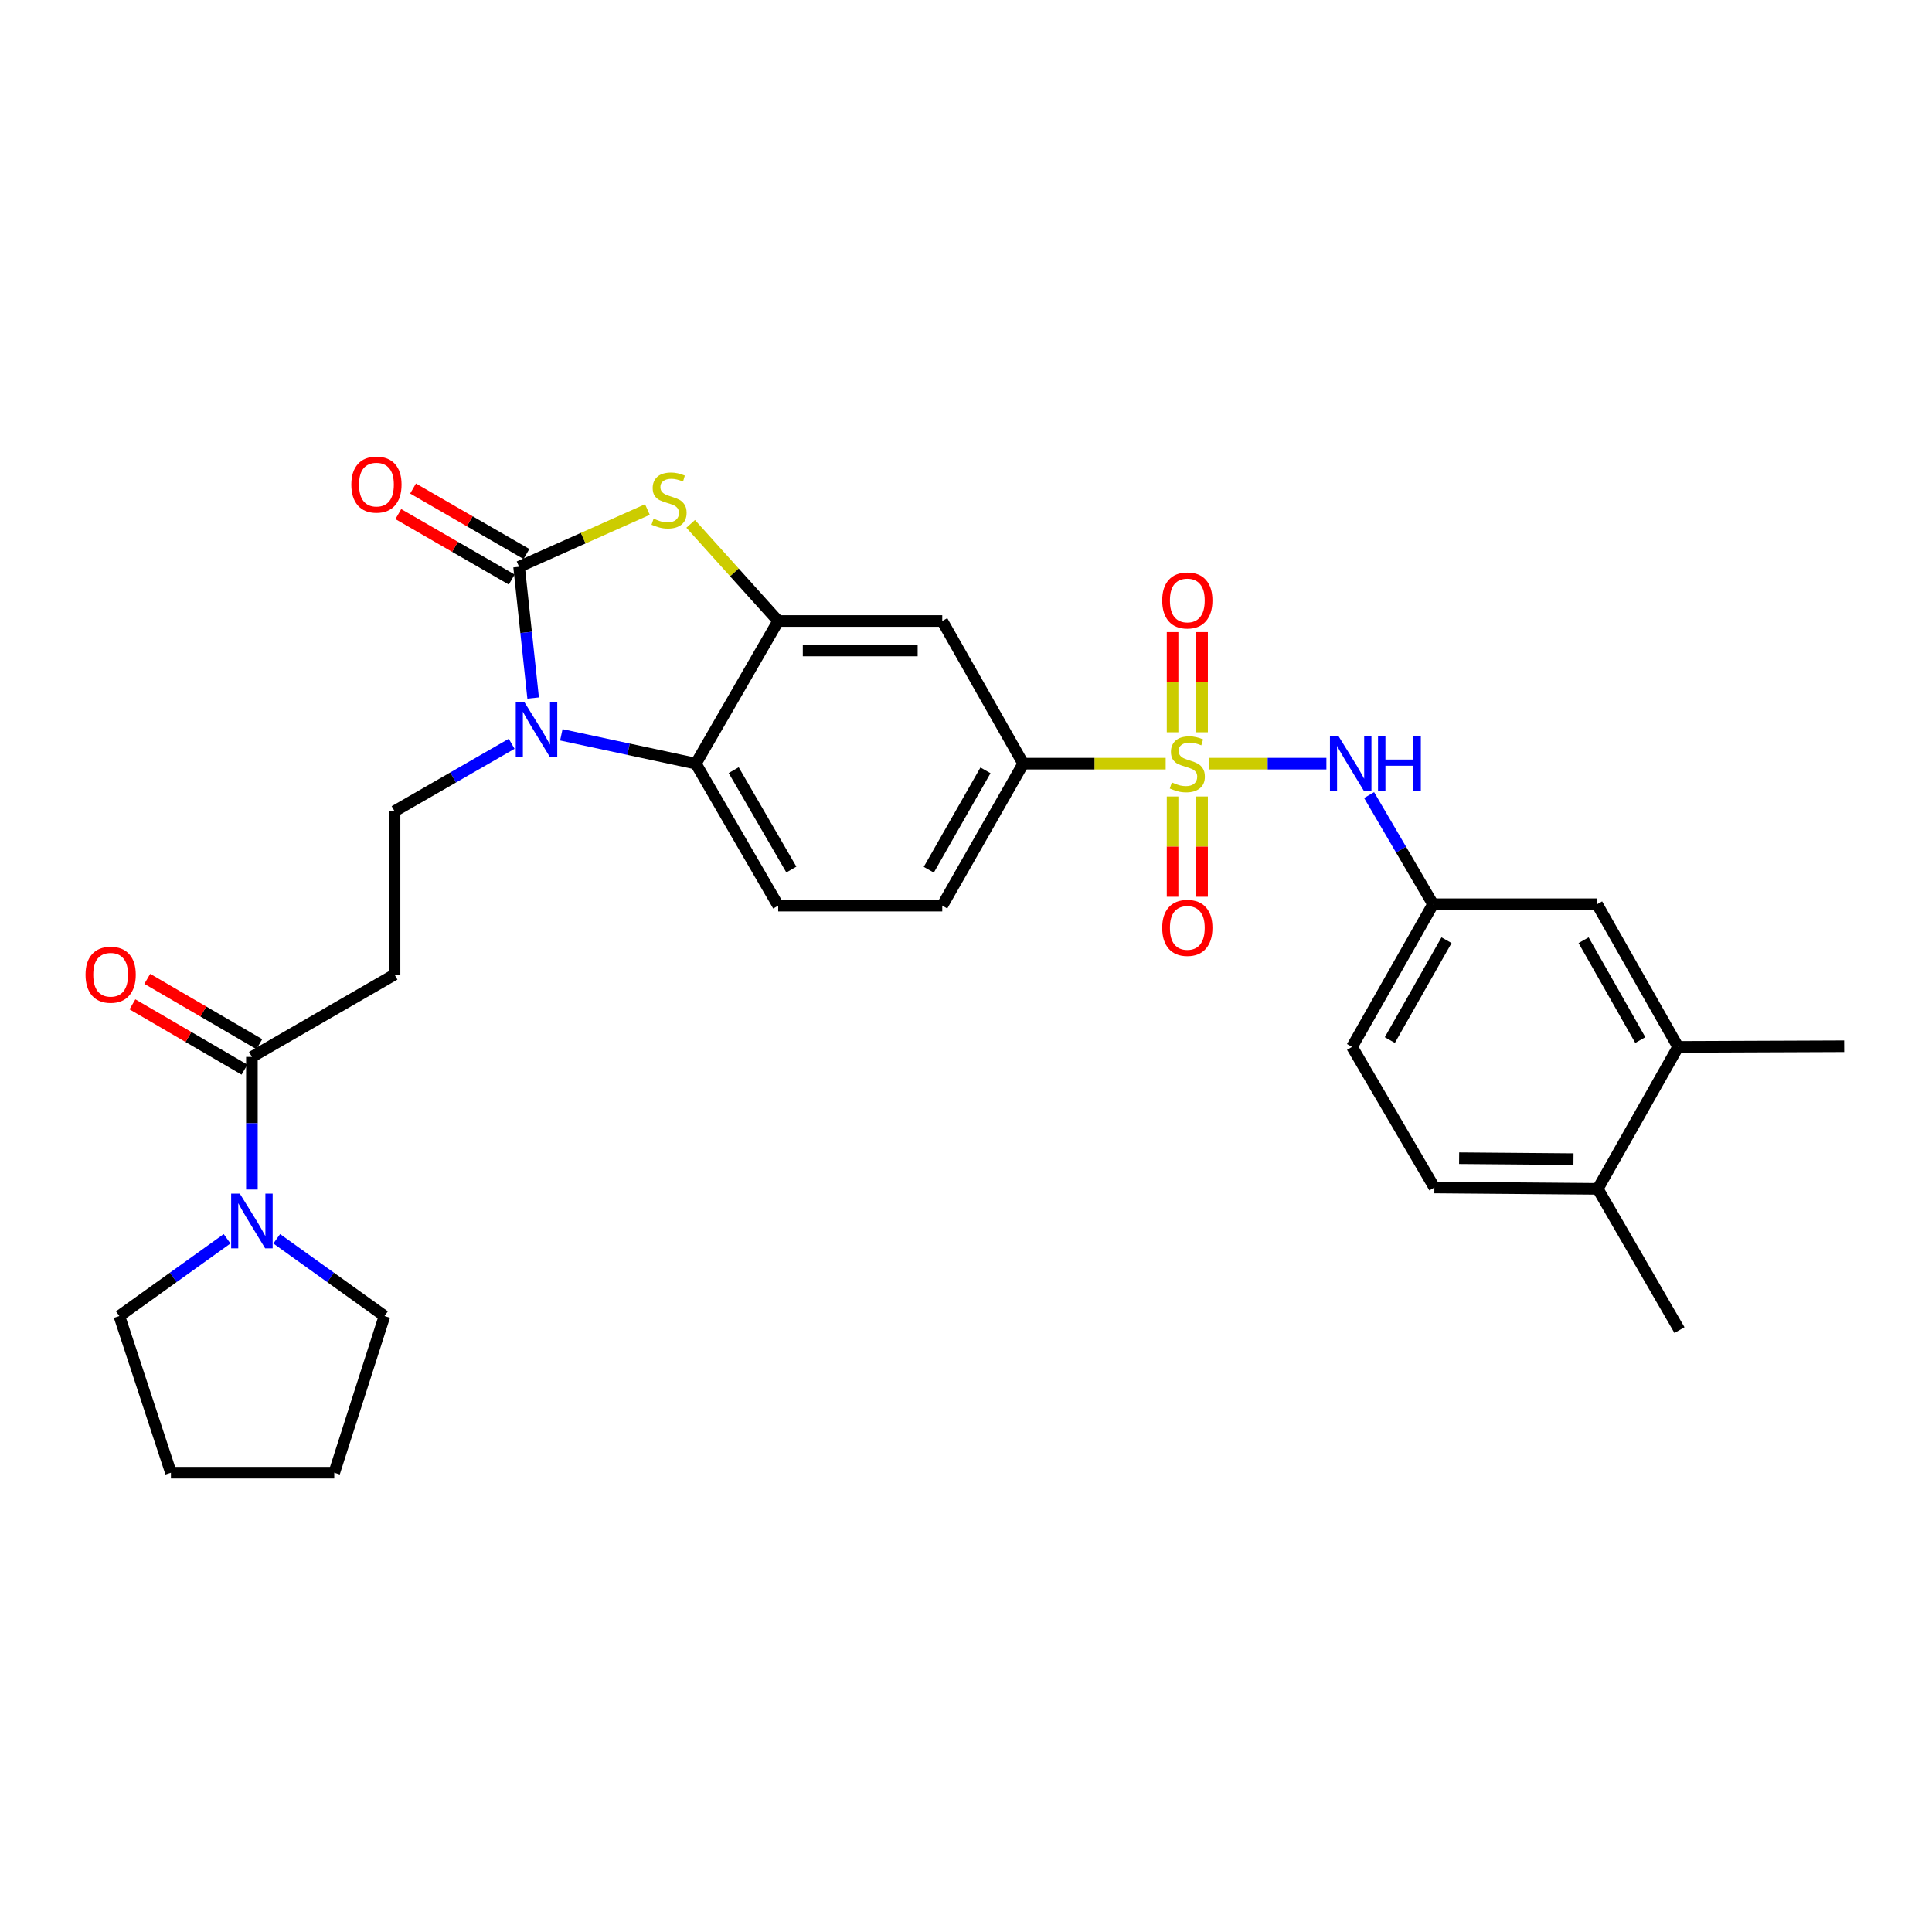 <?xml version='1.0' encoding='iso-8859-1'?>
<svg version='1.1' baseProfile='full'
              xmlns='http://www.w3.org/2000/svg'
                      xmlns:rdkit='http://www.rdkit.org/xml'
                      xmlns:xlink='http://www.w3.org/1999/xlink'
                  xml:space='preserve'
width='1000px' height='1000px' viewBox='0 0 1000 1000'>
<!-- END OF HEADER -->
<rect style='opacity:1.0;fill:#FFFFFF;stroke:none' width='1000' height='1000' x='0' y='0'> </rect>
<path class='bond-5' d='M 603.356,395.262 L 566.491,395.262' style='fill:none;fill-rule:evenodd;stroke:#CCCC00;stroke-width:6px;stroke-linecap:butt;stroke-linejoin:miter;stroke-opacity:1' />
<path class='bond-5' d='M 566.491,395.262 L 529.626,395.262' style='fill:none;fill-rule:evenodd;stroke:#000000;stroke-width:6px;stroke-linecap:butt;stroke-linejoin:miter;stroke-opacity:1' />
<path class='bond-6' d='M 625.753,395.262 L 656.149,395.262' style='fill:none;fill-rule:evenodd;stroke:#CCCC00;stroke-width:6px;stroke-linecap:butt;stroke-linejoin:miter;stroke-opacity:1' />
<path class='bond-6' d='M 656.149,395.262 L 686.545,395.262' style='fill:none;fill-rule:evenodd;stroke:#0000FF;stroke-width:6px;stroke-linecap:butt;stroke-linejoin:miter;stroke-opacity:1' />
<path class='bond-12' d='M 606.927,412.265 L 606.927,438.213' style='fill:none;fill-rule:evenodd;stroke:#CCCC00;stroke-width:6px;stroke-linecap:butt;stroke-linejoin:miter;stroke-opacity:1' />
<path class='bond-12' d='M 606.927,438.213 L 606.927,464.161' style='fill:none;fill-rule:evenodd;stroke:#FF0000;stroke-width:6px;stroke-linecap:butt;stroke-linejoin:miter;stroke-opacity:1' />
<path class='bond-12' d='M 622.191,412.265 L 622.191,438.213' style='fill:none;fill-rule:evenodd;stroke:#CCCC00;stroke-width:6px;stroke-linecap:butt;stroke-linejoin:miter;stroke-opacity:1' />
<path class='bond-12' d='M 622.191,438.213 L 622.191,464.161' style='fill:none;fill-rule:evenodd;stroke:#FF0000;stroke-width:6px;stroke-linecap:butt;stroke-linejoin:miter;stroke-opacity:1' />
<path class='bond-13' d='M 622.191,379.028 L 622.191,353.099' style='fill:none;fill-rule:evenodd;stroke:#CCCC00;stroke-width:6px;stroke-linecap:butt;stroke-linejoin:miter;stroke-opacity:1' />
<path class='bond-13' d='M 622.191,353.099 L 622.191,327.171' style='fill:none;fill-rule:evenodd;stroke:#FF0000;stroke-width:6px;stroke-linecap:butt;stroke-linejoin:miter;stroke-opacity:1' />
<path class='bond-13' d='M 606.927,379.028 L 606.927,353.099' style='fill:none;fill-rule:evenodd;stroke:#CCCC00;stroke-width:6px;stroke-linecap:butt;stroke-linejoin:miter;stroke-opacity:1' />
<path class='bond-13' d='M 606.927,353.099 L 606.927,327.171' style='fill:none;fill-rule:evenodd;stroke:#FF0000;stroke-width:6px;stroke-linecap:butt;stroke-linejoin:miter;stroke-opacity:1' />
<path class='bond-0' d='M 268.679,293.361 L 301.888,278.542' style='fill:none;fill-rule:evenodd;stroke:#000000;stroke-width:6px;stroke-linecap:butt;stroke-linejoin:miter;stroke-opacity:1' />
<path class='bond-0' d='M 301.888,278.542 L 335.097,263.722' style='fill:none;fill-rule:evenodd;stroke:#CCCC00;stroke-width:6px;stroke-linecap:butt;stroke-linejoin:miter;stroke-opacity:1' />
<path class='bond-15' d='M 272.494,286.752 L 243.143,269.809' style='fill:none;fill-rule:evenodd;stroke:#000000;stroke-width:6px;stroke-linecap:butt;stroke-linejoin:miter;stroke-opacity:1' />
<path class='bond-15' d='M 243.143,269.809 L 213.793,252.867' style='fill:none;fill-rule:evenodd;stroke:#FF0000;stroke-width:6px;stroke-linecap:butt;stroke-linejoin:miter;stroke-opacity:1' />
<path class='bond-15' d='M 264.864,299.971 L 235.513,283.029' style='fill:none;fill-rule:evenodd;stroke:#000000;stroke-width:6px;stroke-linecap:butt;stroke-linejoin:miter;stroke-opacity:1' />
<path class='bond-15' d='M 235.513,283.029 L 206.162,266.086' style='fill:none;fill-rule:evenodd;stroke:#FF0000;stroke-width:6px;stroke-linecap:butt;stroke-linejoin:miter;stroke-opacity:1' />
<path class='bond-32' d='M 268.679,293.361 L 272.315,327.333' style='fill:none;fill-rule:evenodd;stroke:#000000;stroke-width:6px;stroke-linecap:butt;stroke-linejoin:miter;stroke-opacity:1' />
<path class='bond-32' d='M 272.315,327.333 L 275.951,361.305' style='fill:none;fill-rule:evenodd;stroke:#0000FF;stroke-width:6px;stroke-linecap:butt;stroke-linejoin:miter;stroke-opacity:1' />
<path class='bond-1' d='M 290.541,380.337 L 325.35,387.8' style='fill:none;fill-rule:evenodd;stroke:#0000FF;stroke-width:6px;stroke-linecap:butt;stroke-linejoin:miter;stroke-opacity:1' />
<path class='bond-1' d='M 325.35,387.8 L 360.158,395.262' style='fill:none;fill-rule:evenodd;stroke:#000000;stroke-width:6px;stroke-linecap:butt;stroke-linejoin:miter;stroke-opacity:1' />
<path class='bond-10' d='M 264.833,384.985 L 234.525,402.432' style='fill:none;fill-rule:evenodd;stroke:#0000FF;stroke-width:6px;stroke-linecap:butt;stroke-linejoin:miter;stroke-opacity:1' />
<path class='bond-10' d='M 234.525,402.432 L 204.216,419.879' style='fill:none;fill-rule:evenodd;stroke:#000000;stroke-width:6px;stroke-linecap:butt;stroke-linejoin:miter;stroke-opacity:1' />
<path class='bond-2' d='M 357.493,271.143 L 380.144,296.286' style='fill:none;fill-rule:evenodd;stroke:#CCCC00;stroke-width:6px;stroke-linecap:butt;stroke-linejoin:miter;stroke-opacity:1' />
<path class='bond-2' d='M 380.144,296.286 L 402.795,321.429' style='fill:none;fill-rule:evenodd;stroke:#000000;stroke-width:6px;stroke-linecap:butt;stroke-linejoin:miter;stroke-opacity:1' />
<path class='bond-3' d='M 402.795,321.429 L 487.711,321.429' style='fill:none;fill-rule:evenodd;stroke:#000000;stroke-width:6px;stroke-linecap:butt;stroke-linejoin:miter;stroke-opacity:1' />
<path class='bond-3' d='M 415.532,336.693 L 474.973,336.693' style='fill:none;fill-rule:evenodd;stroke:#000000;stroke-width:6px;stroke-linecap:butt;stroke-linejoin:miter;stroke-opacity:1' />
<path class='bond-30' d='M 402.795,321.429 L 360.158,395.262' style='fill:none;fill-rule:evenodd;stroke:#000000;stroke-width:6px;stroke-linecap:butt;stroke-linejoin:miter;stroke-opacity:1' />
<path class='bond-4' d='M 360.158,395.262 L 402.795,468.756' style='fill:none;fill-rule:evenodd;stroke:#000000;stroke-width:6px;stroke-linecap:butt;stroke-linejoin:miter;stroke-opacity:1' />
<path class='bond-4' d='M 379.757,398.627 L 409.602,450.073' style='fill:none;fill-rule:evenodd;stroke:#000000;stroke-width:6px;stroke-linecap:butt;stroke-linejoin:miter;stroke-opacity:1' />
<path class='bond-8' d='M 529.626,395.262 L 487.711,321.429' style='fill:none;fill-rule:evenodd;stroke:#000000;stroke-width:6px;stroke-linecap:butt;stroke-linejoin:miter;stroke-opacity:1' />
<path class='bond-18' d='M 529.626,395.262 L 487.711,468.756' style='fill:none;fill-rule:evenodd;stroke:#000000;stroke-width:6px;stroke-linecap:butt;stroke-linejoin:miter;stroke-opacity:1' />
<path class='bond-18' d='M 510.08,398.725 L 480.739,450.17' style='fill:none;fill-rule:evenodd;stroke:#000000;stroke-width:6px;stroke-linecap:butt;stroke-linejoin:miter;stroke-opacity:1' />
<path class='bond-17' d='M 708.646,411.531 L 725.192,439.783' style='fill:none;fill-rule:evenodd;stroke:#0000FF;stroke-width:6px;stroke-linecap:butt;stroke-linejoin:miter;stroke-opacity:1' />
<path class='bond-17' d='M 725.192,439.783 L 741.738,468.035' style='fill:none;fill-rule:evenodd;stroke:#000000;stroke-width:6px;stroke-linecap:butt;stroke-linejoin:miter;stroke-opacity:1' />
<path class='bond-7' d='M 130.383,547.05 L 204.216,504.43' style='fill:none;fill-rule:evenodd;stroke:#000000;stroke-width:6px;stroke-linecap:butt;stroke-linejoin:miter;stroke-opacity:1' />
<path class='bond-9' d='M 130.383,547.05 L 130.383,581.374' style='fill:none;fill-rule:evenodd;stroke:#000000;stroke-width:6px;stroke-linecap:butt;stroke-linejoin:miter;stroke-opacity:1' />
<path class='bond-9' d='M 130.383,581.374 L 130.383,615.699' style='fill:none;fill-rule:evenodd;stroke:#0000FF;stroke-width:6px;stroke-linecap:butt;stroke-linejoin:miter;stroke-opacity:1' />
<path class='bond-20' d='M 134.226,540.456 L 105.228,523.552' style='fill:none;fill-rule:evenodd;stroke:#000000;stroke-width:6px;stroke-linecap:butt;stroke-linejoin:miter;stroke-opacity:1' />
<path class='bond-20' d='M 105.228,523.552 L 76.23,506.648' style='fill:none;fill-rule:evenodd;stroke:#FF0000;stroke-width:6px;stroke-linecap:butt;stroke-linejoin:miter;stroke-opacity:1' />
<path class='bond-20' d='M 126.54,553.643 L 97.541,536.739' style='fill:none;fill-rule:evenodd;stroke:#000000;stroke-width:6px;stroke-linecap:butt;stroke-linejoin:miter;stroke-opacity:1' />
<path class='bond-20' d='M 97.541,536.739 L 68.543,519.835' style='fill:none;fill-rule:evenodd;stroke:#FF0000;stroke-width:6px;stroke-linecap:butt;stroke-linejoin:miter;stroke-opacity:1' />
<path class='bond-24' d='M 143.234,641.196 L 171.122,661.189' style='fill:none;fill-rule:evenodd;stroke:#0000FF;stroke-width:6px;stroke-linecap:butt;stroke-linejoin:miter;stroke-opacity:1' />
<path class='bond-24' d='M 171.122,661.189 L 199.01,681.182' style='fill:none;fill-rule:evenodd;stroke:#000000;stroke-width:6px;stroke-linecap:butt;stroke-linejoin:miter;stroke-opacity:1' />
<path class='bond-25' d='M 117.532,641.198 L 89.653,661.19' style='fill:none;fill-rule:evenodd;stroke:#0000FF;stroke-width:6px;stroke-linecap:butt;stroke-linejoin:miter;stroke-opacity:1' />
<path class='bond-25' d='M 89.653,661.19 L 61.773,681.182' style='fill:none;fill-rule:evenodd;stroke:#000000;stroke-width:6px;stroke-linecap:butt;stroke-linejoin:miter;stroke-opacity:1' />
<path class='bond-11' d='M 204.216,419.879 L 204.216,504.43' style='fill:none;fill-rule:evenodd;stroke:#000000;stroke-width:6px;stroke-linecap:butt;stroke-linejoin:miter;stroke-opacity:1' />
<path class='bond-14' d='M 402.795,468.756 L 487.711,468.756' style='fill:none;fill-rule:evenodd;stroke:#000000;stroke-width:6px;stroke-linecap:butt;stroke-linejoin:miter;stroke-opacity:1' />
<path class='bond-16' d='M 868.578,541.869 L 826.654,468.035' style='fill:none;fill-rule:evenodd;stroke:#000000;stroke-width:6px;stroke-linecap:butt;stroke-linejoin:miter;stroke-opacity:1' />
<path class='bond-16' d='M 849.016,538.33 L 819.67,486.647' style='fill:none;fill-rule:evenodd;stroke:#000000;stroke-width:6px;stroke-linecap:butt;stroke-linejoin:miter;stroke-opacity:1' />
<path class='bond-26' d='M 868.578,541.869 L 954.545,541.529' style='fill:none;fill-rule:evenodd;stroke:#000000;stroke-width:6px;stroke-linecap:butt;stroke-linejoin:miter;stroke-opacity:1' />
<path class='bond-31' d='M 868.578,541.869 L 826.993,615.345' style='fill:none;fill-rule:evenodd;stroke:#000000;stroke-width:6px;stroke-linecap:butt;stroke-linejoin:miter;stroke-opacity:1' />
<path class='bond-19' d='M 741.738,468.035 L 826.654,468.035' style='fill:none;fill-rule:evenodd;stroke:#000000;stroke-width:6px;stroke-linecap:butt;stroke-linejoin:miter;stroke-opacity:1' />
<path class='bond-23' d='M 741.738,468.035 L 699.814,541.869' style='fill:none;fill-rule:evenodd;stroke:#000000;stroke-width:6px;stroke-linecap:butt;stroke-linejoin:miter;stroke-opacity:1' />
<path class='bond-23' d='M 748.722,486.647 L 719.376,538.33' style='fill:none;fill-rule:evenodd;stroke:#000000;stroke-width:6px;stroke-linecap:butt;stroke-linejoin:miter;stroke-opacity:1' />
<path class='bond-21' d='M 826.993,615.345 L 742.433,614.642' style='fill:none;fill-rule:evenodd;stroke:#000000;stroke-width:6px;stroke-linecap:butt;stroke-linejoin:miter;stroke-opacity:1' />
<path class='bond-21' d='M 814.436,599.977 L 755.244,599.484' style='fill:none;fill-rule:evenodd;stroke:#000000;stroke-width:6px;stroke-linecap:butt;stroke-linejoin:miter;stroke-opacity:1' />
<path class='bond-27' d='M 826.993,615.345 L 869.29,688.458' style='fill:none;fill-rule:evenodd;stroke:#000000;stroke-width:6px;stroke-linecap:butt;stroke-linejoin:miter;stroke-opacity:1' />
<path class='bond-22' d='M 742.433,614.642 L 699.814,541.869' style='fill:none;fill-rule:evenodd;stroke:#000000;stroke-width:6px;stroke-linecap:butt;stroke-linejoin:miter;stroke-opacity:1' />
<path class='bond-28' d='M 199.01,681.182 L 173.011,762.274' style='fill:none;fill-rule:evenodd;stroke:#000000;stroke-width:6px;stroke-linecap:butt;stroke-linejoin:miter;stroke-opacity:1' />
<path class='bond-29' d='M 61.773,681.182 L 88.468,762.274' style='fill:none;fill-rule:evenodd;stroke:#000000;stroke-width:6px;stroke-linecap:butt;stroke-linejoin:miter;stroke-opacity:1' />
<path class='bond-33' d='M 173.011,762.274 L 88.468,762.274' style='fill:none;fill-rule:evenodd;stroke:#000000;stroke-width:6px;stroke-linecap:butt;stroke-linejoin:miter;stroke-opacity:1' />
<path  class='atom-0' d='M 606.559 404.982
Q 606.879 405.102, 608.199 405.662
Q 609.519 406.222, 610.959 406.582
Q 612.439 406.902, 613.879 406.902
Q 616.559 406.902, 618.119 405.622
Q 619.679 404.302, 619.679 402.022
Q 619.679 400.462, 618.879 399.502
Q 618.119 398.542, 616.919 398.022
Q 615.719 397.502, 613.719 396.902
Q 611.199 396.142, 609.679 395.422
Q 608.199 394.702, 607.119 393.182
Q 606.079 391.662, 606.079 389.102
Q 606.079 385.542, 608.479 383.342
Q 610.919 381.142, 615.719 381.142
Q 618.999 381.142, 622.719 382.702
L 621.799 385.782
Q 618.399 384.382, 615.839 384.382
Q 613.079 384.382, 611.559 385.542
Q 610.039 386.662, 610.079 388.622
Q 610.079 390.142, 610.839 391.062
Q 611.639 391.982, 612.759 392.502
Q 613.919 393.022, 615.839 393.622
Q 618.399 394.422, 619.919 395.222
Q 621.439 396.022, 622.519 397.662
Q 623.639 399.262, 623.639 402.022
Q 623.639 405.942, 620.999 408.062
Q 618.399 410.142, 614.039 410.142
Q 611.519 410.142, 609.599 409.582
Q 607.719 409.062, 605.479 408.142
L 606.559 404.982
' fill='#CCCC00'/>
<path  class='atom-2' d='M 271.433 363.422
L 280.713 378.422
Q 281.633 379.902, 283.113 382.582
Q 284.593 385.262, 284.673 385.422
L 284.673 363.422
L 288.433 363.422
L 288.433 391.742
L 284.553 391.742
L 274.593 375.342
Q 273.433 373.422, 272.193 371.222
Q 270.993 369.022, 270.633 368.342
L 270.633 391.742
L 266.953 391.742
L 266.953 363.422
L 271.433 363.422
' fill='#0000FF'/>
<path  class='atom-3' d='M 338.303 268.442
Q 338.623 268.562, 339.943 269.122
Q 341.263 269.682, 342.703 270.042
Q 344.183 270.362, 345.623 270.362
Q 348.303 270.362, 349.863 269.082
Q 351.423 267.762, 351.423 265.482
Q 351.423 263.922, 350.623 262.962
Q 349.863 262.002, 348.663 261.482
Q 347.463 260.962, 345.463 260.362
Q 342.943 259.602, 341.423 258.882
Q 339.943 258.162, 338.863 256.642
Q 337.823 255.122, 337.823 252.562
Q 337.823 249.002, 340.223 246.802
Q 342.663 244.602, 347.463 244.602
Q 350.743 244.602, 354.463 246.162
L 353.543 249.242
Q 350.143 247.842, 347.583 247.842
Q 344.823 247.842, 343.303 249.002
Q 341.783 250.122, 341.823 252.082
Q 341.823 253.602, 342.583 254.522
Q 343.383 255.442, 344.503 255.962
Q 345.663 256.482, 347.583 257.082
Q 350.143 257.882, 351.663 258.682
Q 353.183 259.482, 354.263 261.122
Q 355.383 262.722, 355.383 265.482
Q 355.383 269.402, 352.743 271.522
Q 350.143 273.602, 345.783 273.602
Q 343.263 273.602, 341.343 273.042
Q 339.463 272.522, 337.223 271.602
L 338.303 268.442
' fill='#CCCC00'/>
<path  class='atom-7' d='M 692.859 381.102
L 702.139 396.102
Q 703.059 397.582, 704.539 400.262
Q 706.019 402.942, 706.099 403.102
L 706.099 381.102
L 709.859 381.102
L 709.859 409.422
L 705.979 409.422
L 696.019 393.022
Q 694.859 391.102, 693.619 388.902
Q 692.419 386.702, 692.059 386.022
L 692.059 409.422
L 688.379 409.422
L 688.379 381.102
L 692.859 381.102
' fill='#0000FF'/>
<path  class='atom-7' d='M 713.259 381.102
L 717.099 381.102
L 717.099 393.142
L 731.579 393.142
L 731.579 381.102
L 735.419 381.102
L 735.419 409.422
L 731.579 409.422
L 731.579 396.342
L 717.099 396.342
L 717.099 409.422
L 713.259 409.422
L 713.259 381.102
' fill='#0000FF'/>
<path  class='atom-10' d='M 124.123 617.823
L 133.403 632.823
Q 134.323 634.303, 135.803 636.983
Q 137.283 639.663, 137.363 639.823
L 137.363 617.823
L 141.123 617.823
L 141.123 646.143
L 137.243 646.143
L 127.283 629.743
Q 126.123 627.823, 124.883 625.623
Q 123.683 623.423, 123.323 622.743
L 123.323 646.143
L 119.643 646.143
L 119.643 617.823
L 124.123 617.823
' fill='#0000FF'/>
<path  class='atom-13' d='M 601.559 480.258
Q 601.559 473.458, 604.919 469.658
Q 608.279 465.858, 614.559 465.858
Q 620.839 465.858, 624.199 469.658
Q 627.559 473.458, 627.559 480.258
Q 627.559 487.138, 624.159 491.058
Q 620.759 494.938, 614.559 494.938
Q 608.319 494.938, 604.919 491.058
Q 601.559 487.178, 601.559 480.258
M 614.559 491.738
Q 618.879 491.738, 621.199 488.858
Q 623.559 485.938, 623.559 480.258
Q 623.559 474.698, 621.199 471.898
Q 618.879 469.058, 614.559 469.058
Q 610.239 469.058, 607.879 471.858
Q 605.559 474.658, 605.559 480.258
Q 605.559 485.978, 607.879 488.858
Q 610.239 491.738, 614.559 491.738
' fill='#FF0000'/>
<path  class='atom-14' d='M 601.559 310.782
Q 601.559 303.982, 604.919 300.182
Q 608.279 296.382, 614.559 296.382
Q 620.839 296.382, 624.199 300.182
Q 627.559 303.982, 627.559 310.782
Q 627.559 317.662, 624.159 321.582
Q 620.759 325.462, 614.559 325.462
Q 608.319 325.462, 604.919 321.582
Q 601.559 317.702, 601.559 310.782
M 614.559 322.262
Q 618.879 322.262, 621.199 319.382
Q 623.559 316.462, 623.559 310.782
Q 623.559 305.222, 621.199 302.422
Q 618.879 299.582, 614.559 299.582
Q 610.239 299.582, 607.879 302.382
Q 605.559 305.182, 605.559 310.782
Q 605.559 316.502, 607.879 319.382
Q 610.239 322.262, 614.559 322.262
' fill='#FF0000'/>
<path  class='atom-16' d='M 181.846 250.822
Q 181.846 244.022, 185.206 240.222
Q 188.566 236.422, 194.846 236.422
Q 201.126 236.422, 204.486 240.222
Q 207.846 244.022, 207.846 250.822
Q 207.846 257.702, 204.446 261.622
Q 201.046 265.502, 194.846 265.502
Q 188.606 265.502, 185.206 261.622
Q 181.846 257.742, 181.846 250.822
M 194.846 262.302
Q 199.166 262.302, 201.486 259.422
Q 203.846 256.502, 203.846 250.822
Q 203.846 245.262, 201.486 242.462
Q 199.166 239.622, 194.846 239.622
Q 190.526 239.622, 188.166 242.422
Q 185.846 245.222, 185.846 250.822
Q 185.846 256.542, 188.166 259.422
Q 190.526 262.302, 194.846 262.302
' fill='#FF0000'/>
<path  class='atom-21' d='M 44.271 504.51
Q 44.271 497.71, 47.631 493.91
Q 50.991 490.11, 57.271 490.11
Q 63.551 490.11, 66.911 493.91
Q 70.271 497.71, 70.271 504.51
Q 70.271 511.39, 66.871 515.31
Q 63.471 519.19, 57.271 519.19
Q 51.031 519.19, 47.631 515.31
Q 44.271 511.43, 44.271 504.51
M 57.271 515.99
Q 61.591 515.99, 63.911 513.11
Q 66.271 510.19, 66.271 504.51
Q 66.271 498.95, 63.911 496.15
Q 61.591 493.31, 57.271 493.31
Q 52.951 493.31, 50.591 496.11
Q 48.271 498.91, 48.271 504.51
Q 48.271 510.23, 50.591 513.11
Q 52.951 515.99, 57.271 515.99
' fill='#FF0000'/>
</svg>
